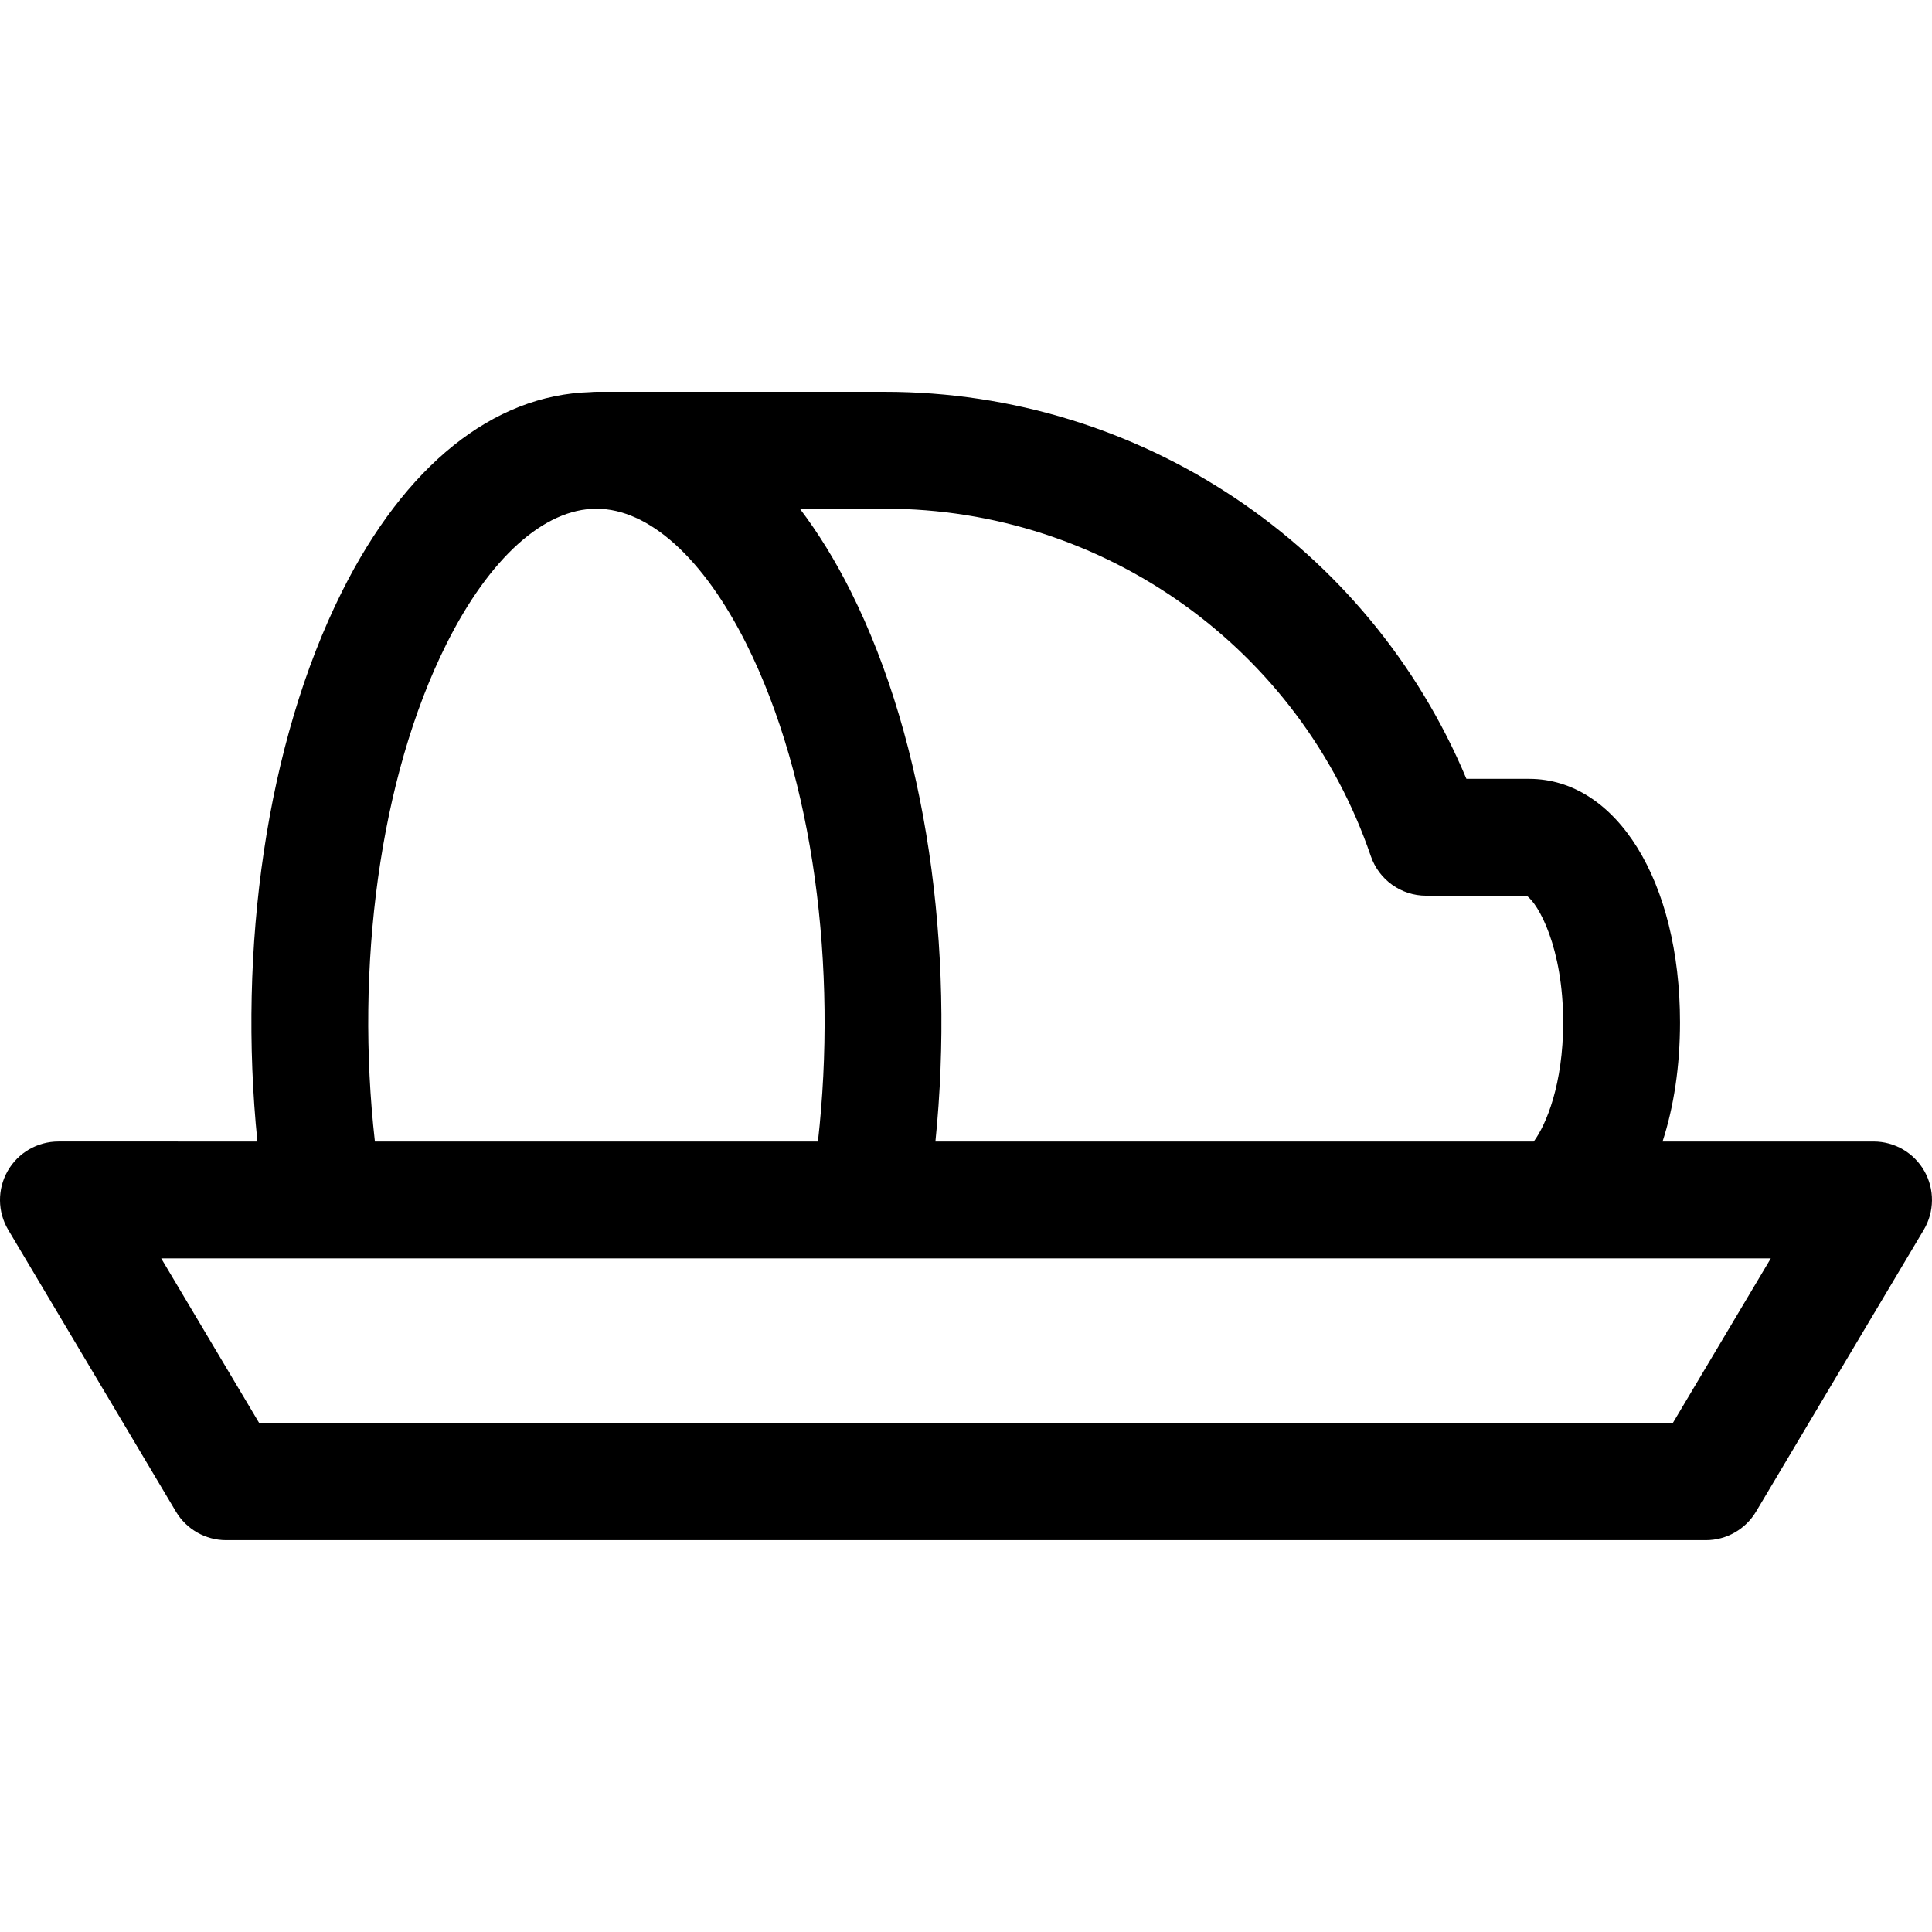 <?xml version="1.0" encoding="iso-8859-1"?>
<!-- Uploaded to: SVG Repo, www.svgrepo.com, Generator: SVG Repo Mixer Tools -->
<!DOCTYPE svg PUBLIC "-//W3C//DTD SVG 1.1//EN" "http://www.w3.org/Graphics/SVG/1.1/DTD/svg11.dtd">
<svg fill="#000000" height="800px" width="800px" version="1.1" id="Capa_1" xmlns="http://www.w3.org/2000/svg" xmlns:xlink="http://www.w3.org/1999/xlink" 
	 viewBox="0 0 248.008 248.008" xml:space="preserve">
<g>
	<path d="M240.508,146.534H213.42c1.441-4.445,2.24-9.628,2.24-15.297c0-18.111-8.15-31.258-19.379-31.258h-8.041
		c-12.518-29.93-41.863-49.682-74.65-49.682H76.565c-0.262,0-0.52,0.014-0.773,0.04c-12.492,0.36-23.797,9.411-31.9,25.622
		c-9.746,19.491-13.359,45.926-10.848,70.574H7.5c-2.697,0-5.188,1.447-6.52,3.793c-1.334,2.345-1.305,5.225,0.074,7.543
		l21.531,36.176c1.352,2.271,3.801,3.664,6.445,3.664h189.945c2.644,0,5.092-1.393,6.445-3.664l21.531-36.176
		c1.379-2.318,1.408-5.198,0.074-7.543C245.695,147.982,243.205,146.534,240.508,146.534z M113.59,65.298
		c28.191,0,53.26,17.928,62.383,44.608c1.039,3.034,3.891,5.073,7.098,5.073h12.891c1.498,0.996,4.699,6.649,4.699,16.258
		c0,7.922-2.176,13.146-3.779,15.297h-76.803c2.512-24.648-1.1-51.084-10.846-70.574c-2-4-4.197-7.555-6.557-10.662H113.59z
		 M57.309,82.667c5.516-11.035,12.533-17.363,19.252-17.363c6.721,0,13.738,6.329,19.256,17.364
		c8.65,17.299,11.705,41.604,9.18,63.866H48.125C45.6,124.273,48.656,99.968,57.309,82.667z M214.713,182.71H33.295l-12.603-21.176
		h206.625L214.713,182.71z"/>
</g>
</svg>
